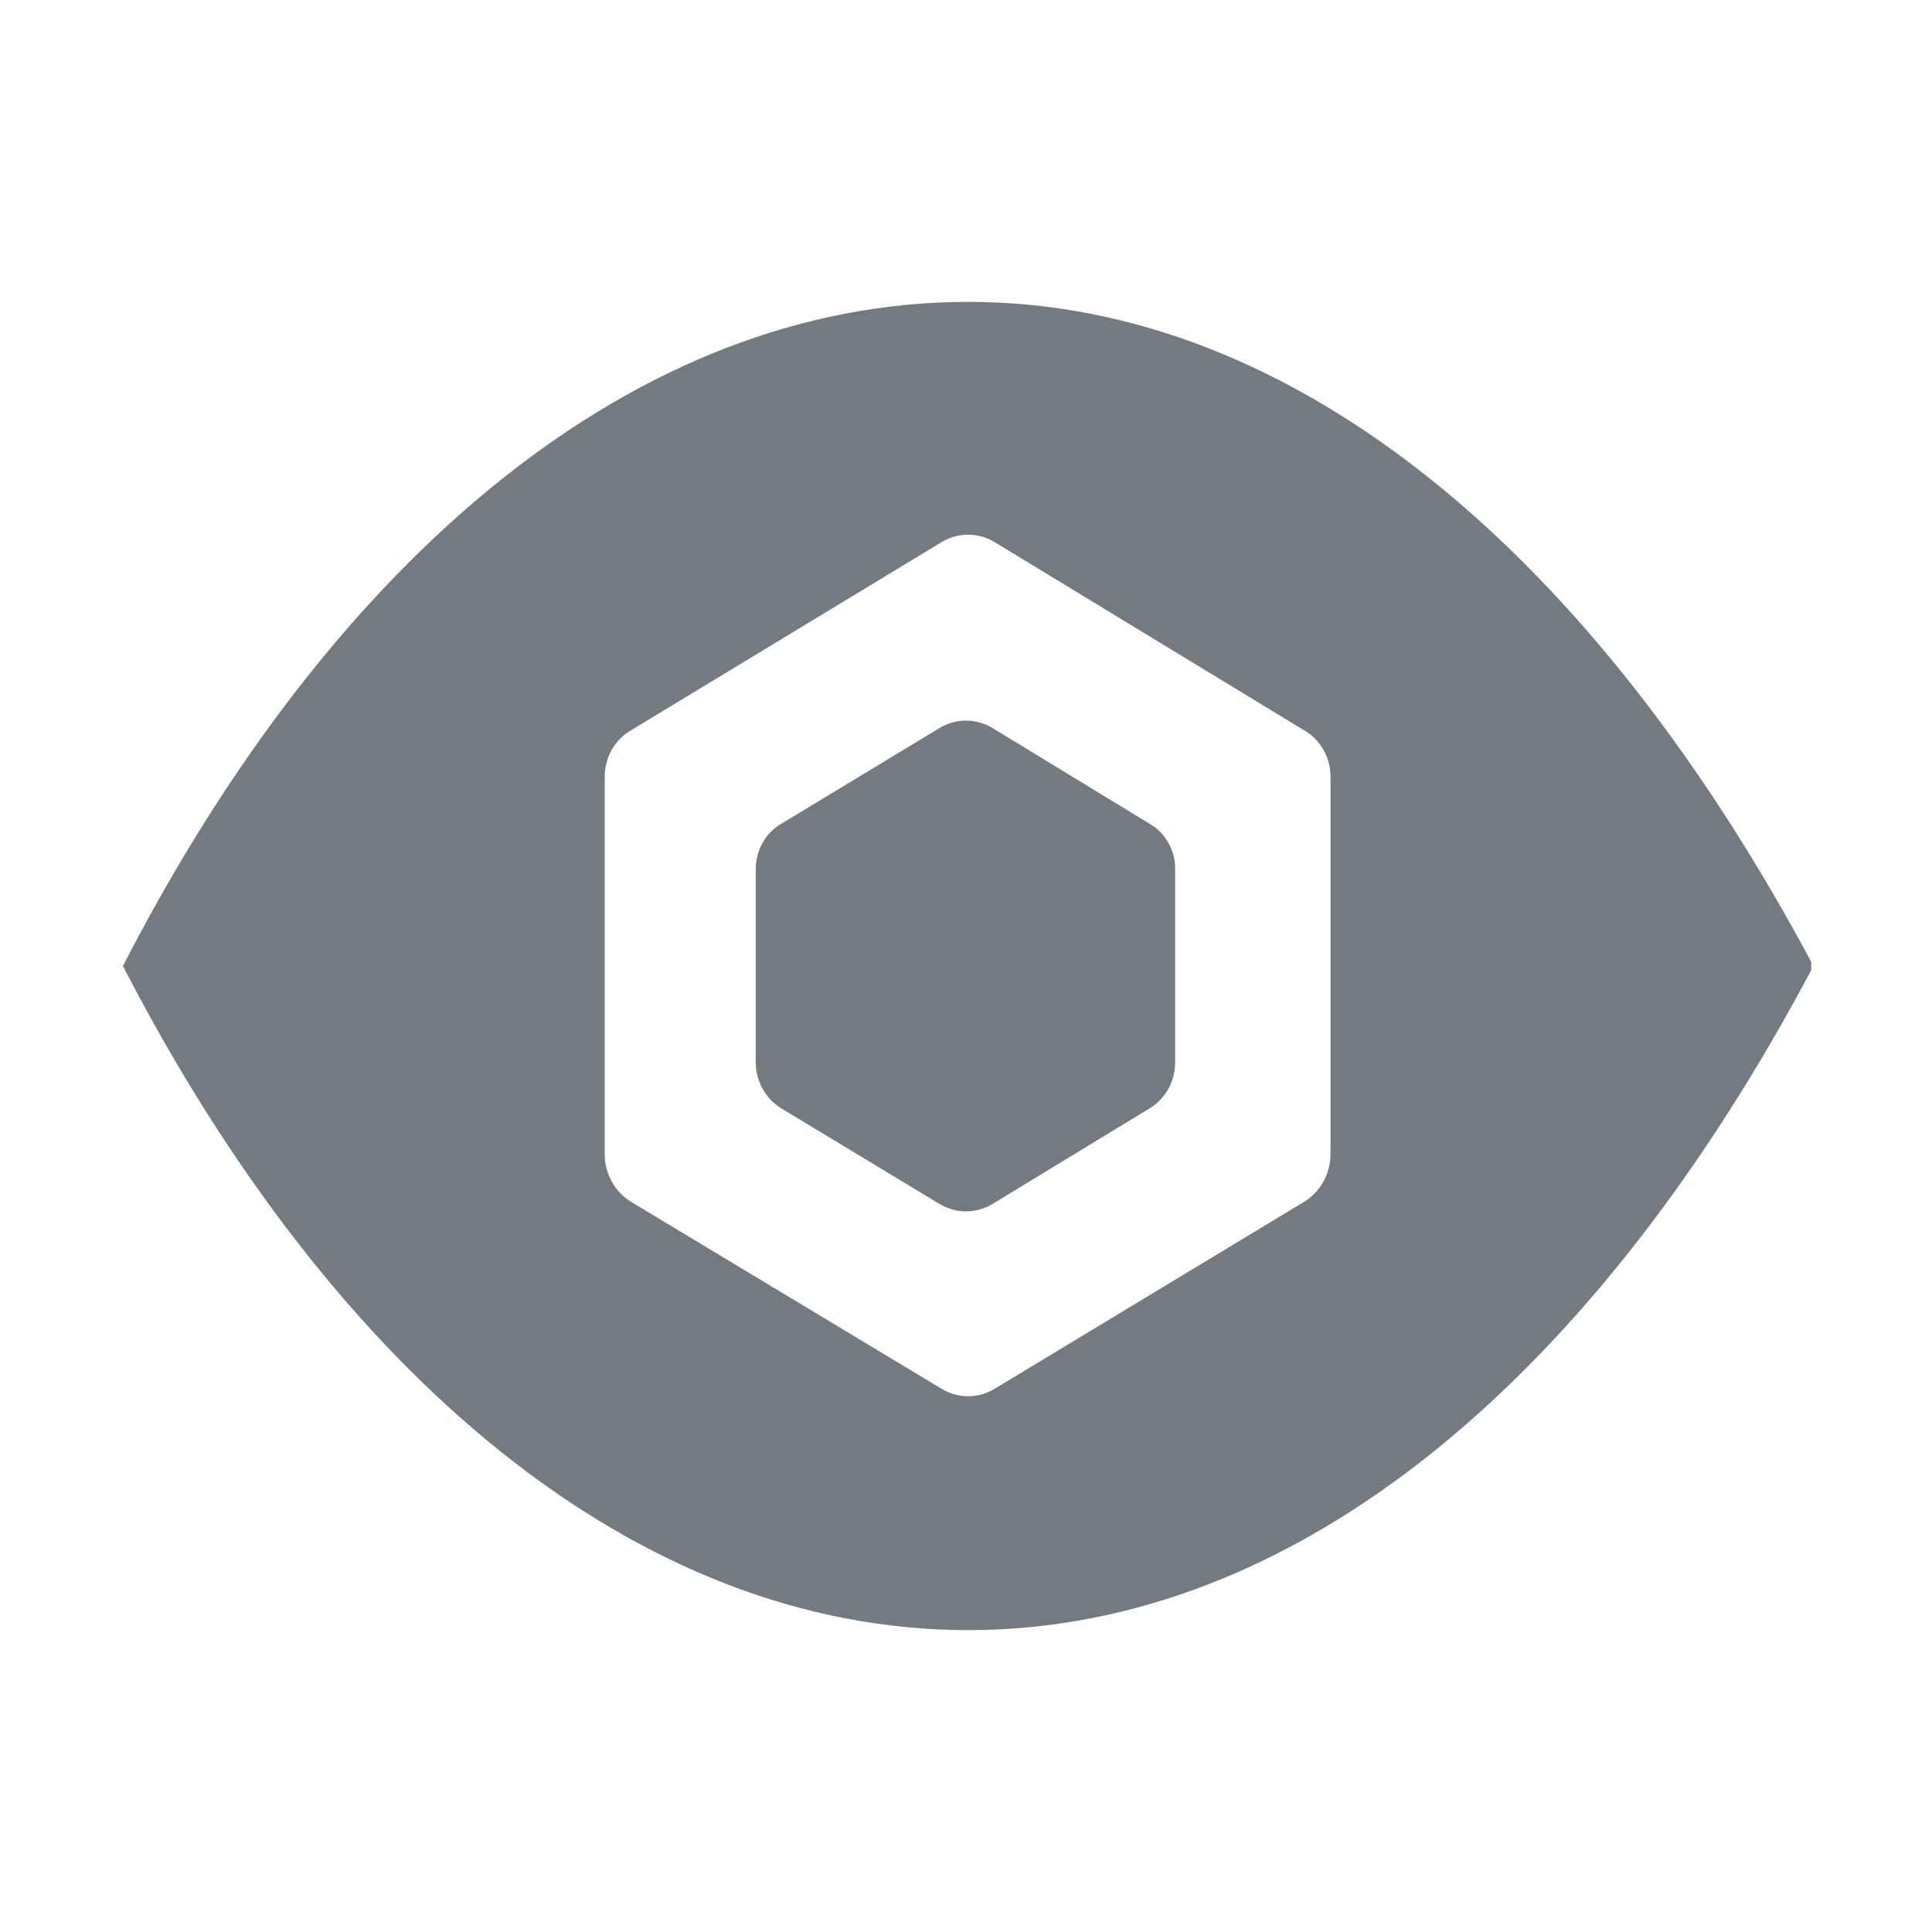 <svg width="16" height="16" viewBox="0 0 16 16" fill="none" xmlns="http://www.w3.org/2000/svg">
<g clip-path="url(#clip0_1_20232)">
<path d="M8.219 6.029C8.152 5.989 8.077 5.968 8 5.968C7.923 5.968 7.848 5.989 7.781 6.029L6.477 6.818C6.409 6.855 6.353 6.912 6.314 6.982C6.276 7.051 6.256 7.131 6.259 7.212V8.788C6.257 8.869 6.277 8.948 6.316 9.017C6.354 9.087 6.41 9.144 6.477 9.183L7.781 9.971C7.848 10.011 7.923 10.032 8 10.032C8.077 10.032 8.152 10.011 8.219 9.971L9.514 9.183C9.581 9.144 9.637 9.087 9.676 9.017C9.714 8.948 9.734 8.869 9.732 8.788V7.212C9.735 7.131 9.716 7.051 9.677 6.982C9.638 6.912 9.582 6.855 9.514 6.818L8.219 6.029Z" fill="#737B80"/>
<path d="M8.018 2.5C5.279 2.5 2.768 4.599 1.018 8C2.768 11.392 5.279 13.5 8.018 13.5C10.756 13.5 13.224 11.392 15.018 8C13.206 4.599 10.73 2.5 8.018 2.5ZM11.019 9.549C11.02 9.631 11 9.711 10.962 9.782C10.923 9.853 10.867 9.912 10.8 9.953L8.236 11.502C8.17 11.542 8.094 11.563 8.018 11.563C7.941 11.563 7.865 11.542 7.799 11.502L5.226 9.953C5.159 9.912 5.103 9.853 5.065 9.782C5.026 9.711 5.006 9.631 5.008 9.549V6.442C5.006 6.361 5.026 6.282 5.064 6.213C5.103 6.143 5.159 6.086 5.226 6.048L7.799 4.489C7.865 4.449 7.941 4.428 8.018 4.428C8.094 4.428 8.17 4.449 8.236 4.489L10.8 6.048C10.867 6.086 10.923 6.143 10.962 6.213C11.001 6.282 11.02 6.361 11.019 6.442V9.549Z" fill="#737B80"/>
</g>
<defs>
<clipPath id="clip0_1_20232">
<rect width="14" height="11" fill="white" transform="translate(1 2.5)"/>
</clipPath>
</defs>
</svg>
